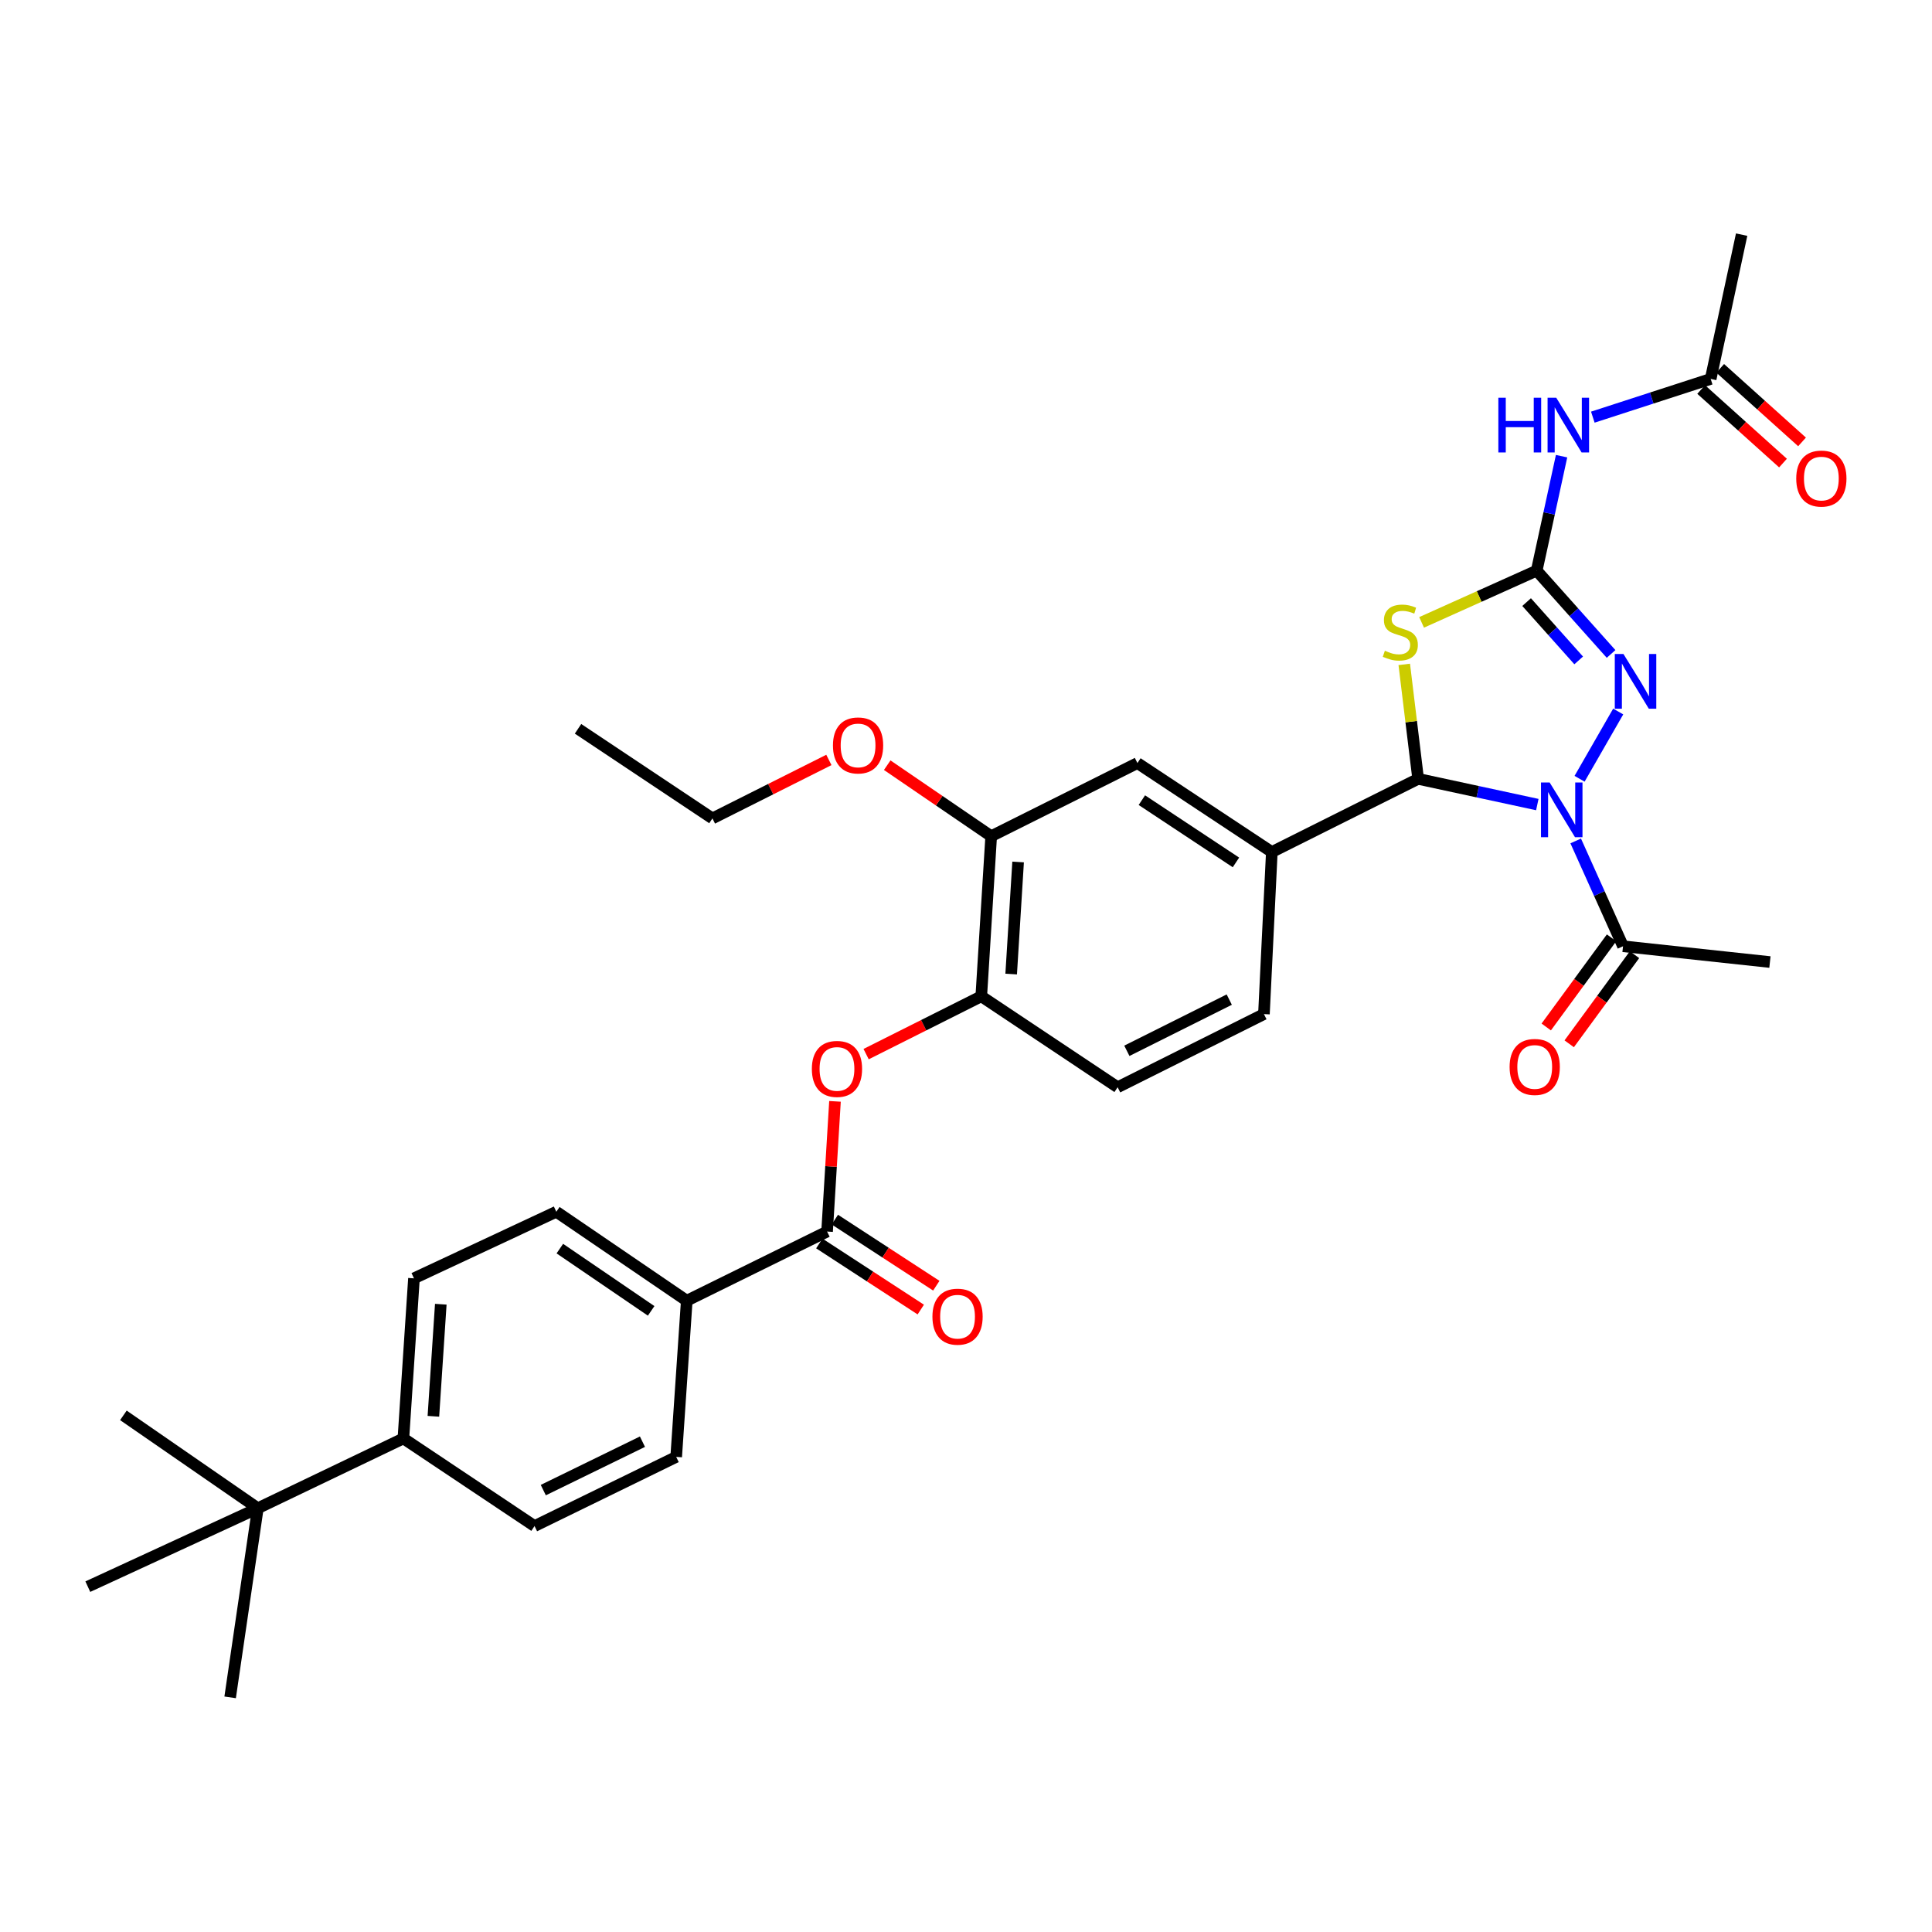 <?xml version='1.0' encoding='iso-8859-1'?>
<svg version='1.1' baseProfile='full'
              xmlns='http://www.w3.org/2000/svg'
                      xmlns:rdkit='http://www.rdkit.org/xml'
                      xmlns:xlink='http://www.w3.org/1999/xlink'
                  xml:space='preserve'
width='1000px' height='1000px' viewBox='0 0 1000 1000'>
<!-- END OF HEADER -->
<rect style='opacity:1.0;fill:#FFFFFF;stroke:none' width='1000' height='1000' x='0' y='0'> </rect>
<path class='bond-1' d='M 795.71,416.444 L 764.871,409.789' style='fill:none;fill-rule:evenodd;stroke:#0000FF;stroke-width:6px;stroke-linecap:butt;stroke-linejoin:miter;stroke-opacity:1' />
<path class='bond-1' d='M 764.871,409.789 L 734.031,403.134' style='fill:none;fill-rule:evenodd;stroke:#000000;stroke-width:6px;stroke-linecap:butt;stroke-linejoin:miter;stroke-opacity:1' />
<path class='bond-3' d='M 817.585,403.094 L 837.583,368.276' style='fill:none;fill-rule:evenodd;stroke:#0000FF;stroke-width:6px;stroke-linecap:butt;stroke-linejoin:miter;stroke-opacity:1' />
<path class='bond-5' d='M 815.582,435.267 L 827.828,462.525' style='fill:none;fill-rule:evenodd;stroke:#0000FF;stroke-width:6px;stroke-linecap:butt;stroke-linejoin:miter;stroke-opacity:1' />
<path class='bond-5' d='M 827.828,462.525 L 840.075,489.783' style='fill:none;fill-rule:evenodd;stroke:#000000;stroke-width:6px;stroke-linecap:butt;stroke-linejoin:miter;stroke-opacity:1' />
<path class='bond-0' d='M 795.391,295.362 L 814.641,316.922' style='fill:none;fill-rule:evenodd;stroke:#000000;stroke-width:6px;stroke-linecap:butt;stroke-linejoin:miter;stroke-opacity:1' />
<path class='bond-0' d='M 814.641,316.922 L 833.89,338.482' style='fill:none;fill-rule:evenodd;stroke:#0000FF;stroke-width:6px;stroke-linecap:butt;stroke-linejoin:miter;stroke-opacity:1' />
<path class='bond-0' d='M 790.174,311.645 L 803.648,326.737' style='fill:none;fill-rule:evenodd;stroke:#000000;stroke-width:6px;stroke-linecap:butt;stroke-linejoin:miter;stroke-opacity:1' />
<path class='bond-0' d='M 803.648,326.737 L 817.123,341.829' style='fill:none;fill-rule:evenodd;stroke:#0000FF;stroke-width:6px;stroke-linecap:butt;stroke-linejoin:miter;stroke-opacity:1' />
<path class='bond-4' d='M 795.391,295.362 L 801.83,265.739' style='fill:none;fill-rule:evenodd;stroke:#000000;stroke-width:6px;stroke-linecap:butt;stroke-linejoin:miter;stroke-opacity:1' />
<path class='bond-4' d='M 801.83,265.739 L 808.268,236.115' style='fill:none;fill-rule:evenodd;stroke:#0000FF;stroke-width:6px;stroke-linecap:butt;stroke-linejoin:miter;stroke-opacity:1' />
<path class='bond-33' d='M 795.391,295.362 L 765.605,308.753' style='fill:none;fill-rule:evenodd;stroke:#000000;stroke-width:6px;stroke-linecap:butt;stroke-linejoin:miter;stroke-opacity:1' />
<path class='bond-33' d='M 765.605,308.753 L 735.819,322.143' style='fill:none;fill-rule:evenodd;stroke:#CCCC00;stroke-width:6px;stroke-linecap:butt;stroke-linejoin:miter;stroke-opacity:1' />
<path class='bond-2' d='M 734.031,403.134 L 730.437,373.512' style='fill:none;fill-rule:evenodd;stroke:#000000;stroke-width:6px;stroke-linecap:butt;stroke-linejoin:miter;stroke-opacity:1' />
<path class='bond-2' d='M 730.437,373.512 L 726.842,343.889' style='fill:none;fill-rule:evenodd;stroke:#CCCC00;stroke-width:6px;stroke-linecap:butt;stroke-linejoin:miter;stroke-opacity:1' />
<path class='bond-7' d='M 734.031,403.134 L 658.295,441.006' style='fill:none;fill-rule:evenodd;stroke:#000000;stroke-width:6px;stroke-linecap:butt;stroke-linejoin:miter;stroke-opacity:1' />
<path class='bond-11' d='M 824.441,215.916 L 854.944,206.023' style='fill:none;fill-rule:evenodd;stroke:#0000FF;stroke-width:6px;stroke-linecap:butt;stroke-linejoin:miter;stroke-opacity:1' />
<path class='bond-11' d='M 854.944,206.023 L 885.446,196.13' style='fill:none;fill-rule:evenodd;stroke:#000000;stroke-width:6px;stroke-linecap:butt;stroke-linejoin:miter;stroke-opacity:1' />
<path class='bond-18' d='M 834.131,485.428 L 817.232,508.493' style='fill:none;fill-rule:evenodd;stroke:#000000;stroke-width:6px;stroke-linecap:butt;stroke-linejoin:miter;stroke-opacity:1' />
<path class='bond-18' d='M 817.232,508.493 L 800.333,531.558' style='fill:none;fill-rule:evenodd;stroke:#FF0000;stroke-width:6px;stroke-linecap:butt;stroke-linejoin:miter;stroke-opacity:1' />
<path class='bond-18' d='M 846.018,494.138 L 829.119,517.203' style='fill:none;fill-rule:evenodd;stroke:#000000;stroke-width:6px;stroke-linecap:butt;stroke-linejoin:miter;stroke-opacity:1' />
<path class='bond-18' d='M 829.119,517.203 L 812.22,540.268' style='fill:none;fill-rule:evenodd;stroke:#FF0000;stroke-width:6px;stroke-linecap:butt;stroke-linejoin:miter;stroke-opacity:1' />
<path class='bond-26' d='M 840.075,489.783 L 916.114,497.953' style='fill:none;fill-rule:evenodd;stroke:#000000;stroke-width:6px;stroke-linecap:butt;stroke-linejoin:miter;stroke-opacity:1' />
<path class='bond-6' d='M 428.098,637.448 L 430.144,603.754' style='fill:none;fill-rule:evenodd;stroke:#000000;stroke-width:6px;stroke-linecap:butt;stroke-linejoin:miter;stroke-opacity:1' />
<path class='bond-6' d='M 430.144,603.754 L 432.19,570.06' style='fill:none;fill-rule:evenodd;stroke:#FF0000;stroke-width:6px;stroke-linecap:butt;stroke-linejoin:miter;stroke-opacity:1' />
<path class='bond-13' d='M 428.098,637.448 L 355.465,673.241' style='fill:none;fill-rule:evenodd;stroke:#000000;stroke-width:6px;stroke-linecap:butt;stroke-linejoin:miter;stroke-opacity:1' />
<path class='bond-16' d='M 424.077,643.622 L 450.332,660.723' style='fill:none;fill-rule:evenodd;stroke:#000000;stroke-width:6px;stroke-linecap:butt;stroke-linejoin:miter;stroke-opacity:1' />
<path class='bond-16' d='M 450.332,660.723 L 476.587,677.823' style='fill:none;fill-rule:evenodd;stroke:#FF0000;stroke-width:6px;stroke-linecap:butt;stroke-linejoin:miter;stroke-opacity:1' />
<path class='bond-16' d='M 432.119,631.274 L 458.374,648.375' style='fill:none;fill-rule:evenodd;stroke:#000000;stroke-width:6px;stroke-linecap:butt;stroke-linejoin:miter;stroke-opacity:1' />
<path class='bond-16' d='M 458.374,648.375 L 484.629,665.475' style='fill:none;fill-rule:evenodd;stroke:#FF0000;stroke-width:6px;stroke-linecap:butt;stroke-linejoin:miter;stroke-opacity:1' />
<path class='bond-10' d='M 658.295,441.006 L 588.723,394.963' style='fill:none;fill-rule:evenodd;stroke:#000000;stroke-width:6px;stroke-linecap:butt;stroke-linejoin:miter;stroke-opacity:1' />
<path class='bond-10' d='M 639.726,446.388 L 591.026,414.158' style='fill:none;fill-rule:evenodd;stroke:#000000;stroke-width:6px;stroke-linecap:butt;stroke-linejoin:miter;stroke-opacity:1' />
<path class='bond-17' d='M 658.295,441.006 L 654.21,524.896' style='fill:none;fill-rule:evenodd;stroke:#000000;stroke-width:6px;stroke-linecap:butt;stroke-linejoin:miter;stroke-opacity:1' />
<path class='bond-8' d='M 448.304,545.613 L 478.104,530.649' style='fill:none;fill-rule:evenodd;stroke:#FF0000;stroke-width:6px;stroke-linecap:butt;stroke-linejoin:miter;stroke-opacity:1' />
<path class='bond-8' d='M 478.104,530.649 L 507.903,515.686' style='fill:none;fill-rule:evenodd;stroke:#000000;stroke-width:6px;stroke-linecap:butt;stroke-linejoin:miter;stroke-opacity:1' />
<path class='bond-9' d='M 507.903,515.686 L 578.49,562.752' style='fill:none;fill-rule:evenodd;stroke:#000000;stroke-width:6px;stroke-linecap:butt;stroke-linejoin:miter;stroke-opacity:1' />
<path class='bond-34' d='M 507.903,515.686 L 513.036,432.819' style='fill:none;fill-rule:evenodd;stroke:#000000;stroke-width:6px;stroke-linecap:butt;stroke-linejoin:miter;stroke-opacity:1' />
<path class='bond-34' d='M 523.381,504.167 L 526.974,446.16' style='fill:none;fill-rule:evenodd;stroke:#000000;stroke-width:6px;stroke-linecap:butt;stroke-linejoin:miter;stroke-opacity:1' />
<path class='bond-12' d='M 588.723,394.963 L 513.036,432.819' style='fill:none;fill-rule:evenodd;stroke:#000000;stroke-width:6px;stroke-linecap:butt;stroke-linejoin:miter;stroke-opacity:1' />
<path class='bond-20' d='M 880.52,201.61 L 901.699,220.648' style='fill:none;fill-rule:evenodd;stroke:#000000;stroke-width:6px;stroke-linecap:butt;stroke-linejoin:miter;stroke-opacity:1' />
<path class='bond-20' d='M 901.699,220.648 L 922.878,239.687' style='fill:none;fill-rule:evenodd;stroke:#FF0000;stroke-width:6px;stroke-linecap:butt;stroke-linejoin:miter;stroke-opacity:1' />
<path class='bond-20' d='M 890.372,190.651 L 911.551,209.689' style='fill:none;fill-rule:evenodd;stroke:#000000;stroke-width:6px;stroke-linecap:butt;stroke-linejoin:miter;stroke-opacity:1' />
<path class='bond-20' d='M 911.551,209.689 L 932.729,228.728' style='fill:none;fill-rule:evenodd;stroke:#FF0000;stroke-width:6px;stroke-linecap:butt;stroke-linejoin:miter;stroke-opacity:1' />
<path class='bond-27' d='M 885.446,196.13 L 901.468,121.45' style='fill:none;fill-rule:evenodd;stroke:#000000;stroke-width:6px;stroke-linecap:butt;stroke-linejoin:miter;stroke-opacity:1' />
<path class='bond-25' d='M 513.036,432.819 L 486.129,414.439' style='fill:none;fill-rule:evenodd;stroke:#000000;stroke-width:6px;stroke-linecap:butt;stroke-linejoin:miter;stroke-opacity:1' />
<path class='bond-25' d='M 486.129,414.439 L 459.222,396.058' style='fill:none;fill-rule:evenodd;stroke:#FF0000;stroke-width:6px;stroke-linecap:butt;stroke-linejoin:miter;stroke-opacity:1' />
<path class='bond-21' d='M 355.465,673.241 L 349.996,754.086' style='fill:none;fill-rule:evenodd;stroke:#000000;stroke-width:6px;stroke-linecap:butt;stroke-linejoin:miter;stroke-opacity:1' />
<path class='bond-22' d='M 355.465,673.241 L 287.948,627.199' style='fill:none;fill-rule:evenodd;stroke:#000000;stroke-width:6px;stroke-linecap:butt;stroke-linejoin:miter;stroke-opacity:1' />
<path class='bond-22' d='M 337.035,678.51 L 289.773,646.28' style='fill:none;fill-rule:evenodd;stroke:#000000;stroke-width:6px;stroke-linecap:butt;stroke-linejoin:miter;stroke-opacity:1' />
<path class='bond-14' d='M 133.446,780.66 L 208.798,744.532' style='fill:none;fill-rule:evenodd;stroke:#000000;stroke-width:6px;stroke-linecap:butt;stroke-linejoin:miter;stroke-opacity:1' />
<path class='bond-28' d='M 133.446,780.66 L 63.867,732.587' style='fill:none;fill-rule:evenodd;stroke:#000000;stroke-width:6px;stroke-linecap:butt;stroke-linejoin:miter;stroke-opacity:1' />
<path class='bond-29' d='M 133.446,780.66 L 119.119,878.55' style='fill:none;fill-rule:evenodd;stroke:#000000;stroke-width:6px;stroke-linecap:butt;stroke-linejoin:miter;stroke-opacity:1' />
<path class='bond-30' d='M 133.446,780.66 L 45.455,821.251' style='fill:none;fill-rule:evenodd;stroke:#000000;stroke-width:6px;stroke-linecap:butt;stroke-linejoin:miter;stroke-opacity:1' />
<path class='bond-15' d='M 208.798,744.532 L 214.267,661.665' style='fill:none;fill-rule:evenodd;stroke:#000000;stroke-width:6px;stroke-linecap:butt;stroke-linejoin:miter;stroke-opacity:1' />
<path class='bond-15' d='M 224.322,733.072 L 228.151,675.065' style='fill:none;fill-rule:evenodd;stroke:#000000;stroke-width:6px;stroke-linecap:butt;stroke-linejoin:miter;stroke-opacity:1' />
<path class='bond-35' d='M 208.798,744.532 L 276.675,789.887' style='fill:none;fill-rule:evenodd;stroke:#000000;stroke-width:6px;stroke-linecap:butt;stroke-linejoin:miter;stroke-opacity:1' />
<path class='bond-19' d='M 654.21,524.896 L 578.49,562.752' style='fill:none;fill-rule:evenodd;stroke:#000000;stroke-width:6px;stroke-linecap:butt;stroke-linejoin:miter;stroke-opacity:1' />
<path class='bond-19' d='M 636.262,517.394 L 583.258,543.893' style='fill:none;fill-rule:evenodd;stroke:#000000;stroke-width:6px;stroke-linecap:butt;stroke-linejoin:miter;stroke-opacity:1' />
<path class='bond-24' d='M 349.996,754.086 L 276.675,789.887' style='fill:none;fill-rule:evenodd;stroke:#000000;stroke-width:6px;stroke-linecap:butt;stroke-linejoin:miter;stroke-opacity:1' />
<path class='bond-24' d='M 332.532,746.214 L 281.207,771.275' style='fill:none;fill-rule:evenodd;stroke:#000000;stroke-width:6px;stroke-linecap:butt;stroke-linejoin:miter;stroke-opacity:1' />
<path class='bond-23' d='M 287.948,627.199 L 214.267,661.665' style='fill:none;fill-rule:evenodd;stroke:#000000;stroke-width:6px;stroke-linecap:butt;stroke-linejoin:miter;stroke-opacity:1' />
<path class='bond-31' d='M 429.027,393.34 L 398.889,408.475' style='fill:none;fill-rule:evenodd;stroke:#FF0000;stroke-width:6px;stroke-linecap:butt;stroke-linejoin:miter;stroke-opacity:1' />
<path class='bond-31' d='M 398.889,408.475 L 368.752,423.609' style='fill:none;fill-rule:evenodd;stroke:#000000;stroke-width:6px;stroke-linecap:butt;stroke-linejoin:miter;stroke-opacity:1' />
<path class='bond-32' d='M 368.752,423.609 L 299.188,377.231' style='fill:none;fill-rule:evenodd;stroke:#000000;stroke-width:6px;stroke-linecap:butt;stroke-linejoin:miter;stroke-opacity:1' />
<path  class='atom-0' d='M 802.091 405.012
L 811.371 420.012
Q 812.291 421.492, 813.771 424.172
Q 815.251 426.852, 815.331 427.012
L 815.331 405.012
L 819.091 405.012
L 819.091 433.332
L 815.211 433.332
L 805.251 416.932
Q 804.091 415.012, 802.851 412.812
Q 801.651 410.612, 801.291 409.932
L 801.291 433.332
L 797.611 433.332
L 797.611 405.012
L 802.091 405.012
' fill='#0000FF'/>
<path  class='atom-3' d='M 716.804 336.815
Q 717.124 336.935, 718.444 337.495
Q 719.764 338.055, 721.204 338.415
Q 722.684 338.735, 724.124 338.735
Q 726.804 338.735, 728.364 337.455
Q 729.924 336.135, 729.924 333.855
Q 729.924 332.295, 729.124 331.335
Q 728.364 330.375, 727.164 329.855
Q 725.964 329.335, 723.964 328.735
Q 721.444 327.975, 719.924 327.255
Q 718.444 326.535, 717.364 325.015
Q 716.324 323.495, 716.324 320.935
Q 716.324 317.375, 718.724 315.175
Q 721.164 312.975, 725.964 312.975
Q 729.244 312.975, 732.964 314.535
L 732.044 317.615
Q 728.644 316.215, 726.084 316.215
Q 723.324 316.215, 721.804 317.375
Q 720.284 318.495, 720.324 320.455
Q 720.324 321.975, 721.084 322.895
Q 721.884 323.815, 723.004 324.335
Q 724.164 324.855, 726.084 325.455
Q 728.644 326.255, 730.164 327.055
Q 731.684 327.855, 732.764 329.495
Q 733.884 331.095, 733.884 333.855
Q 733.884 337.775, 731.244 339.895
Q 728.644 341.975, 724.284 341.975
Q 721.764 341.975, 719.844 341.415
Q 717.964 340.895, 715.724 339.975
L 716.804 336.815
' fill='#CCCC00'/>
<path  class='atom-4' d='M 840.291 338.502
L 849.571 353.502
Q 850.491 354.982, 851.971 357.662
Q 853.451 360.342, 853.531 360.502
L 853.531 338.502
L 857.291 338.502
L 857.291 366.822
L 853.411 366.822
L 843.451 350.422
Q 842.291 348.502, 841.051 346.302
Q 839.851 344.102, 839.491 343.422
L 839.491 366.822
L 835.811 366.822
L 835.811 338.502
L 840.291 338.502
' fill='#0000FF'/>
<path  class='atom-5' d='M 775.545 205.867
L 779.385 205.867
L 779.385 217.907
L 793.865 217.907
L 793.865 205.867
L 797.705 205.867
L 797.705 234.187
L 793.865 234.187
L 793.865 221.107
L 779.385 221.107
L 779.385 234.187
L 775.545 234.187
L 775.545 205.867
' fill='#0000FF'/>
<path  class='atom-5' d='M 805.505 205.867
L 814.785 220.867
Q 815.705 222.347, 817.185 225.027
Q 818.665 227.707, 818.745 227.867
L 818.745 205.867
L 822.505 205.867
L 822.505 234.187
L 818.625 234.187
L 808.665 217.787
Q 807.505 215.867, 806.265 213.667
Q 805.065 211.467, 804.705 210.787
L 804.705 234.187
L 801.025 234.187
L 801.025 205.867
L 805.505 205.867
' fill='#0000FF'/>
<path  class='atom-9' d='M 420.215 553.27
Q 420.215 546.47, 423.575 542.67
Q 426.935 538.87, 433.215 538.87
Q 439.495 538.87, 442.855 542.67
Q 446.215 546.47, 446.215 553.27
Q 446.215 560.15, 442.815 564.07
Q 439.415 567.95, 433.215 567.95
Q 426.975 567.95, 423.575 564.07
Q 420.215 560.19, 420.215 553.27
M 433.215 564.75
Q 437.535 564.75, 439.855 561.87
Q 442.215 558.95, 442.215 553.27
Q 442.215 547.71, 439.855 544.91
Q 437.535 542.07, 433.215 542.07
Q 428.895 542.07, 426.535 544.87
Q 424.215 547.67, 424.215 553.27
Q 424.215 558.99, 426.535 561.87
Q 428.895 564.75, 433.215 564.75
' fill='#FF0000'/>
<path  class='atom-17' d='M 482.623 681.508
Q 482.623 674.708, 485.983 670.908
Q 489.343 667.108, 495.623 667.108
Q 501.903 667.108, 505.263 670.908
Q 508.623 674.708, 508.623 681.508
Q 508.623 688.388, 505.223 692.308
Q 501.823 696.188, 495.623 696.188
Q 489.383 696.188, 485.983 692.308
Q 482.623 688.428, 482.623 681.508
M 495.623 692.988
Q 499.943 692.988, 502.263 690.108
Q 504.623 687.188, 504.623 681.508
Q 504.623 675.948, 502.263 673.148
Q 499.943 670.308, 495.623 670.308
Q 491.303 670.308, 488.943 673.108
Q 486.623 675.908, 486.623 681.508
Q 486.623 687.228, 488.943 690.108
Q 491.303 692.988, 495.623 692.988
' fill='#FF0000'/>
<path  class='atom-19' d='M 781.368 552.246
Q 781.368 545.446, 784.728 541.646
Q 788.088 537.846, 794.368 537.846
Q 800.648 537.846, 804.008 541.646
Q 807.368 545.446, 807.368 552.246
Q 807.368 559.126, 803.968 563.046
Q 800.568 566.926, 794.368 566.926
Q 788.128 566.926, 784.728 563.046
Q 781.368 559.166, 781.368 552.246
M 794.368 563.726
Q 798.688 563.726, 801.008 560.846
Q 803.368 557.926, 803.368 552.246
Q 803.368 546.686, 801.008 543.886
Q 798.688 541.046, 794.368 541.046
Q 790.048 541.046, 787.688 543.846
Q 785.368 546.646, 785.368 552.246
Q 785.368 557.966, 787.688 560.846
Q 790.048 563.726, 794.368 563.726
' fill='#FF0000'/>
<path  class='atom-21' d='M 929.729 247.705
Q 929.729 240.905, 933.089 237.105
Q 936.449 233.305, 942.729 233.305
Q 949.009 233.305, 952.369 237.105
Q 955.729 240.905, 955.729 247.705
Q 955.729 254.585, 952.329 258.505
Q 948.929 262.385, 942.729 262.385
Q 936.489 262.385, 933.089 258.505
Q 929.729 254.625, 929.729 247.705
M 942.729 259.185
Q 947.049 259.185, 949.369 256.305
Q 951.729 253.385, 951.729 247.705
Q 951.729 242.145, 949.369 239.345
Q 947.049 236.505, 942.729 236.505
Q 938.409 236.505, 936.049 239.305
Q 933.729 242.105, 933.729 247.705
Q 933.729 253.425, 936.049 256.305
Q 938.409 259.185, 942.729 259.185
' fill='#FF0000'/>
<path  class='atom-26' d='M 431.136 385.833
Q 431.136 379.033, 434.496 375.233
Q 437.856 371.433, 444.136 371.433
Q 450.416 371.433, 453.776 375.233
Q 457.136 379.033, 457.136 385.833
Q 457.136 392.713, 453.736 396.633
Q 450.336 400.513, 444.136 400.513
Q 437.896 400.513, 434.496 396.633
Q 431.136 392.753, 431.136 385.833
M 444.136 397.313
Q 448.456 397.313, 450.776 394.433
Q 453.136 391.513, 453.136 385.833
Q 453.136 380.273, 450.776 377.473
Q 448.456 374.633, 444.136 374.633
Q 439.816 374.633, 437.456 377.433
Q 435.136 380.233, 435.136 385.833
Q 435.136 391.553, 437.456 394.433
Q 439.816 397.313, 444.136 397.313
' fill='#FF0000'/>
</svg>
